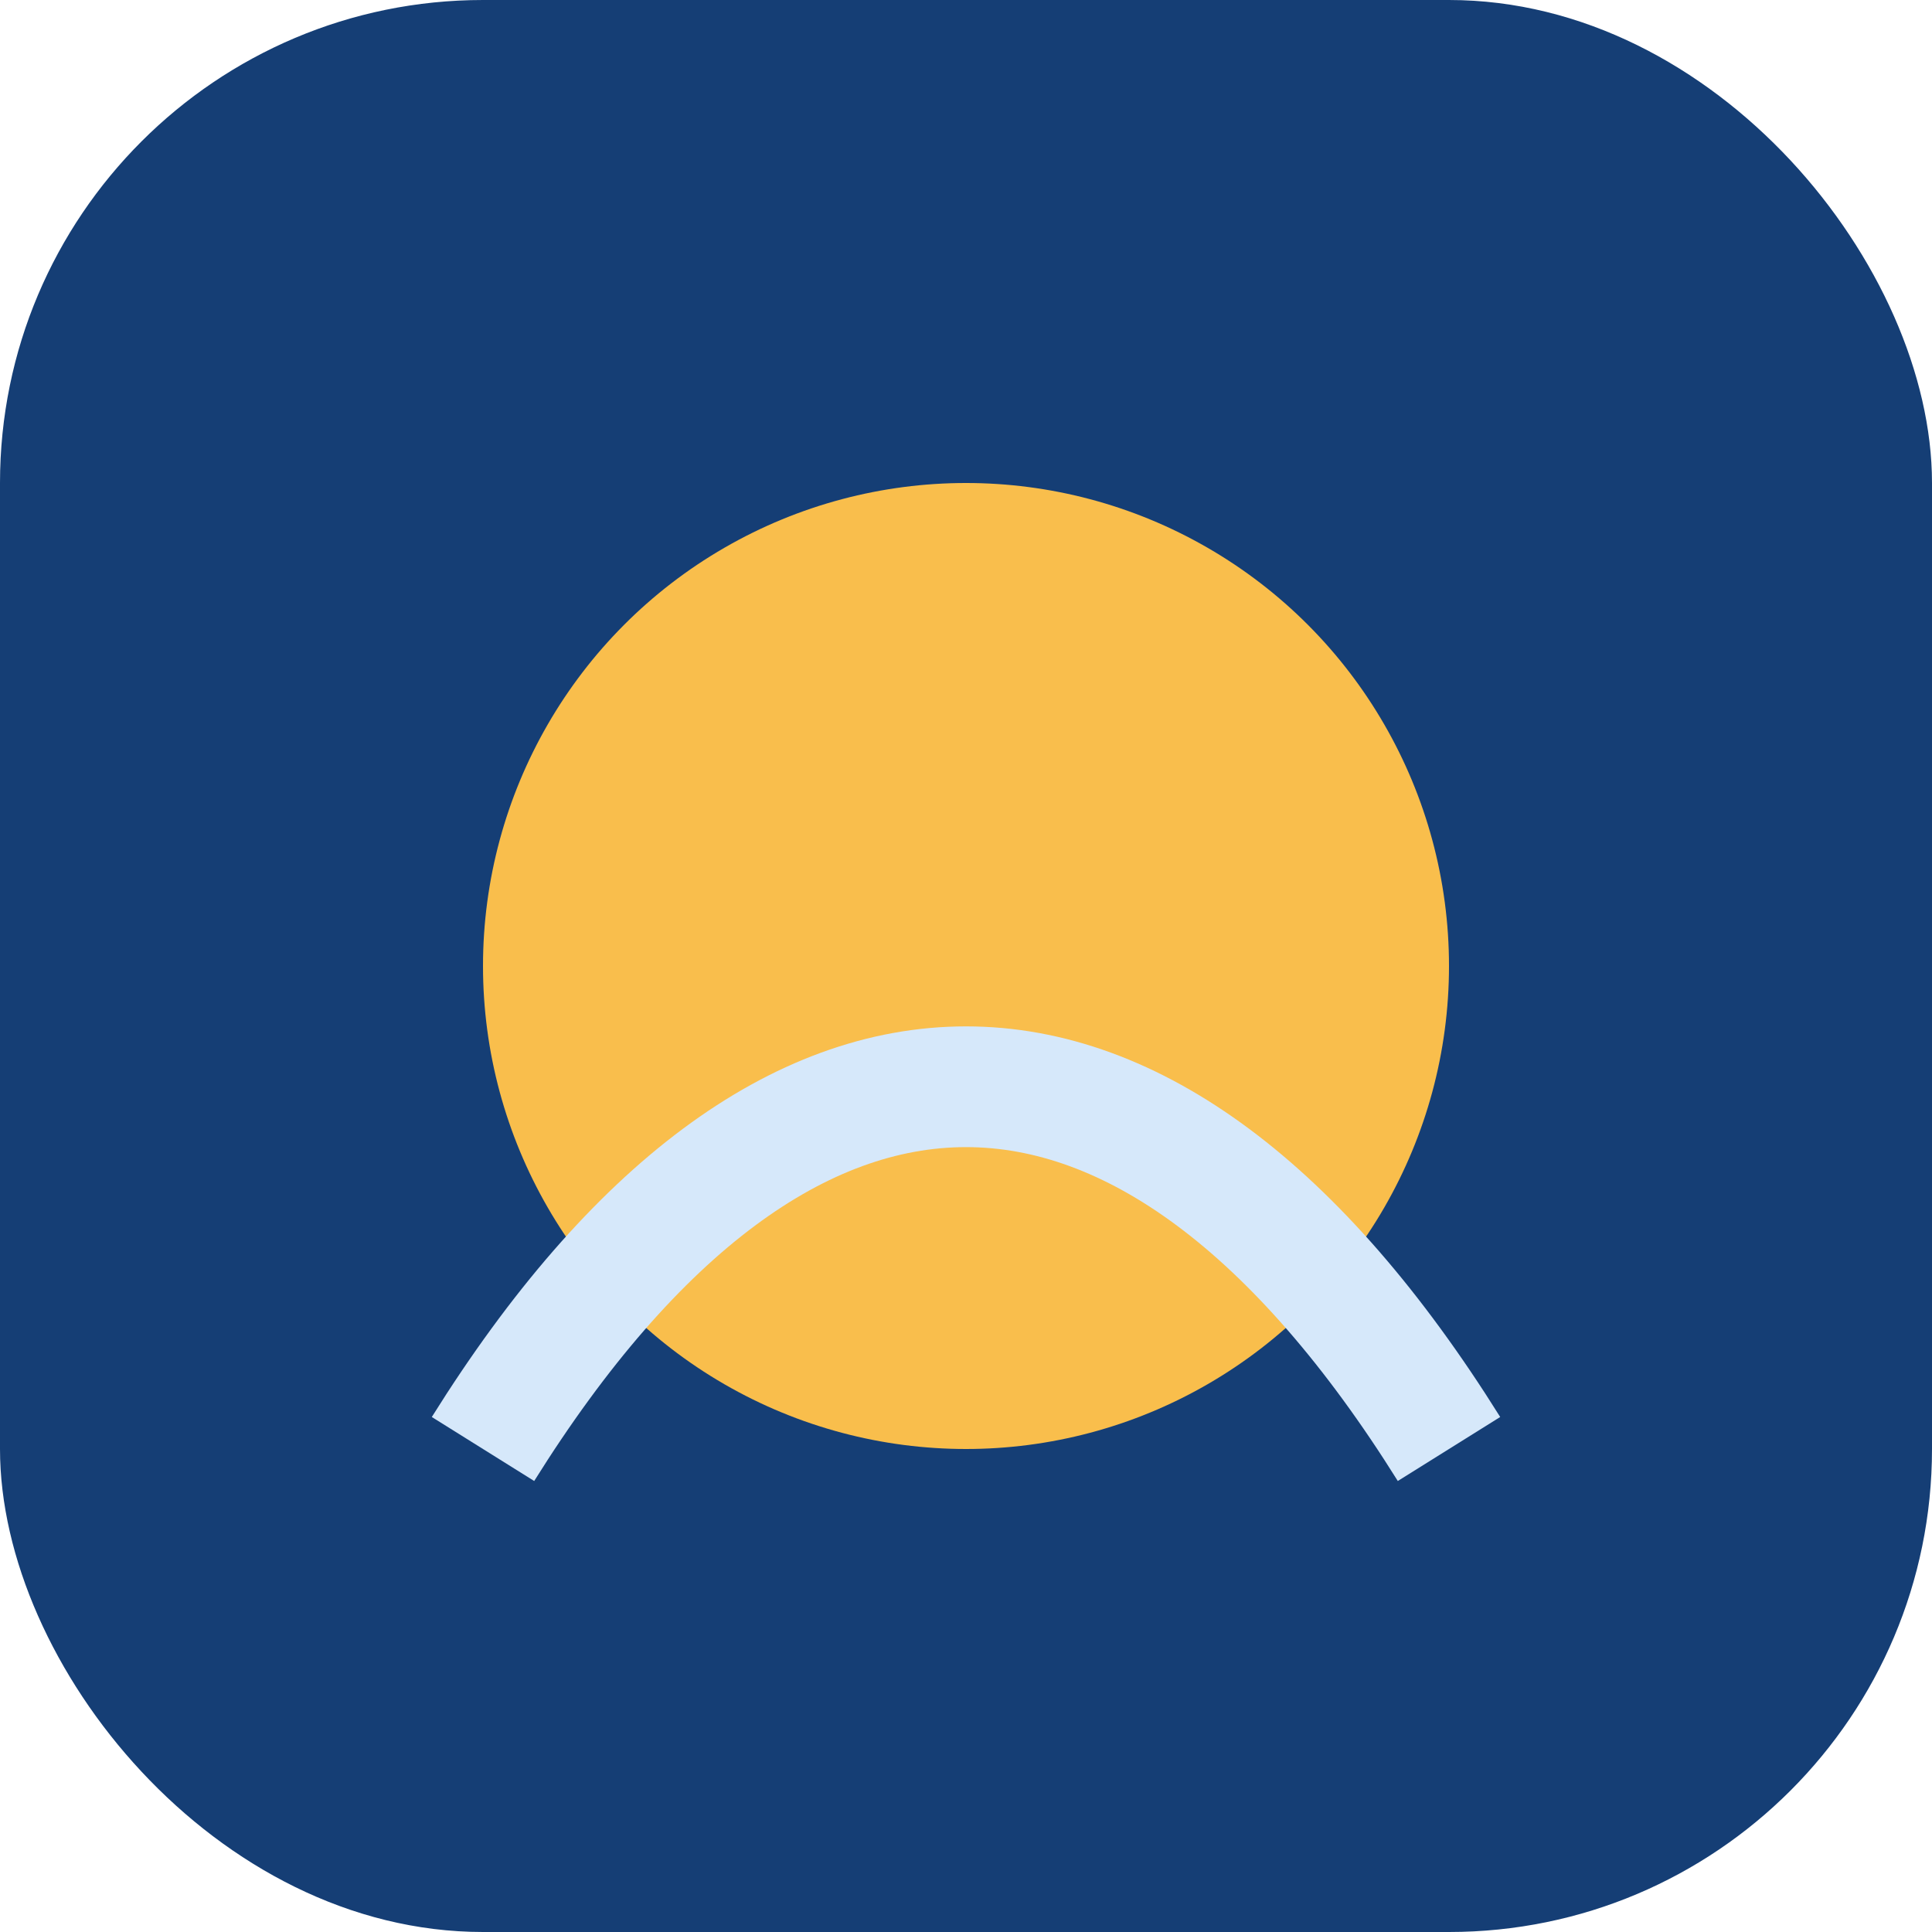 <?xml version="1.0" encoding="UTF-8"?>
<svg xmlns="http://www.w3.org/2000/svg" width="32" height="32" viewBox="0 0 32 32"><rect width="32" height="32" rx="8" fill="#153E75"/><circle cx="16" cy="16" r="8" fill="#F9BE4C"/><path d="M8 24c5-8 11-8 16 0" fill="none" stroke="#D6E8FA" stroke-width="2"/></svg>